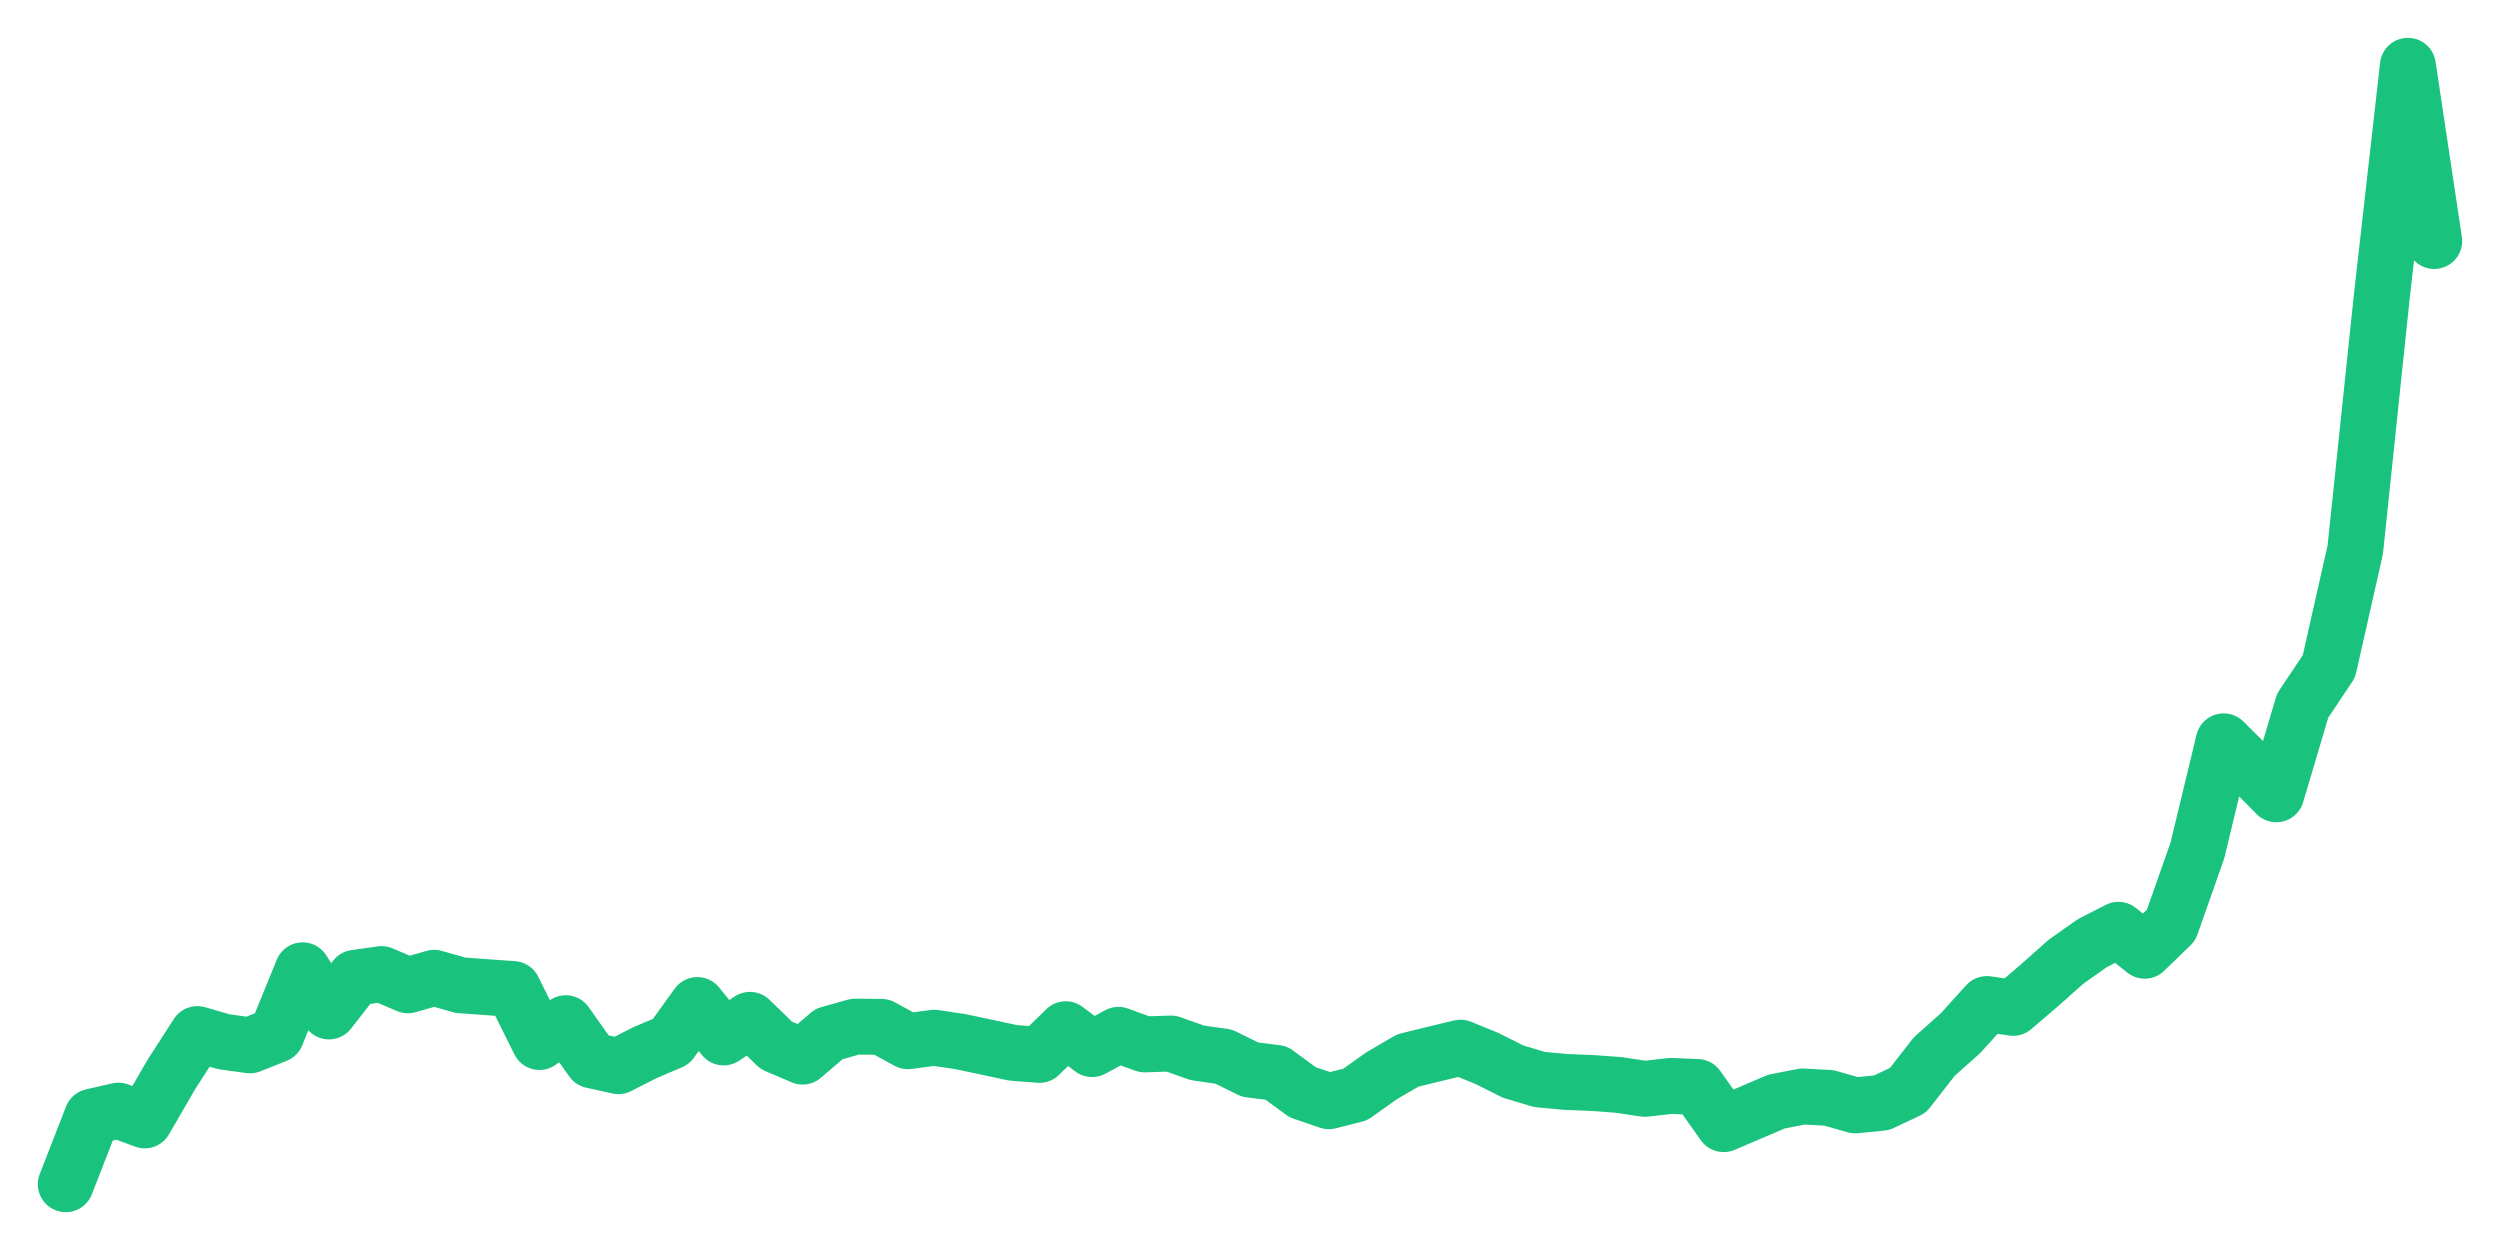 <svg xmlns="http://www.w3.org/2000/svg" width="76" height="38" viewBox="0 0 76 38">
  <path d="M2.000,36.000 L2.800,33.946 L3.600,33.764 L4.400,34.060 L5.200,32.680 L6.000,31.436 L6.800,31.668 L7.600,31.779 L8.400,31.459 L9.200,29.497 L10.000,30.748 L10.800,29.725 L11.600,29.612 L12.400,29.953 L13.200,29.725 L14.000,29.953 L14.800,30.010 L15.600,30.067 L16.400,31.677 L17.200,31.105 L18.000,32.235 L18.800,32.412 L19.600,32.004 L20.400,31.664 L21.200,30.553 L22.000,31.538 L22.800,31.003 L23.600,31.779 L24.400,32.121 L25.200,31.434 L26.000,31.209 L26.800,31.218 L27.600,31.653 L28.400,31.547 L29.200,31.666 L30.000,31.836 L30.800,32.007 L31.600,32.069 L32.400,31.289 L33.200,31.893 L34.000,31.459 L34.800,31.750 L35.600,31.723 L36.400,32.007 L37.200,32.121 L38.000,32.516 L38.800,32.617 L39.600,33.205 L40.400,33.477 L41.200,33.273 L42.000,32.703 L42.800,32.238 L43.600,32.042 L44.400,31.849 L45.200,32.176 L46.000,32.577 L46.800,32.817 L47.600,32.891 L48.400,32.923 L49.200,32.981 L50.000,33.101 L50.800,33.011 L51.600,33.045 L52.400,34.174 L53.200,33.832 L54.000,33.490 L54.800,33.332 L55.600,33.376 L56.400,33.604 L57.200,33.525 L58.000,33.148 L58.800,32.121 L59.600,31.408 L60.400,30.523 L61.200,30.639 L62.000,29.954 L62.800,29.242 L63.600,28.675 L64.400,28.266 L65.200,28.902 L66.000,28.128 L66.800,25.857 L67.600,22.536 L68.400,23.334 L69.200,24.146 L70.000,21.454 L70.800,20.255 L71.600,16.711 L72.400,9.074 L73.200,2.000 L74.000,7.327" fill="none" stroke="#19c37d" stroke-width="1.7" stroke-linecap="round" stroke-linejoin="round"/>
</svg>